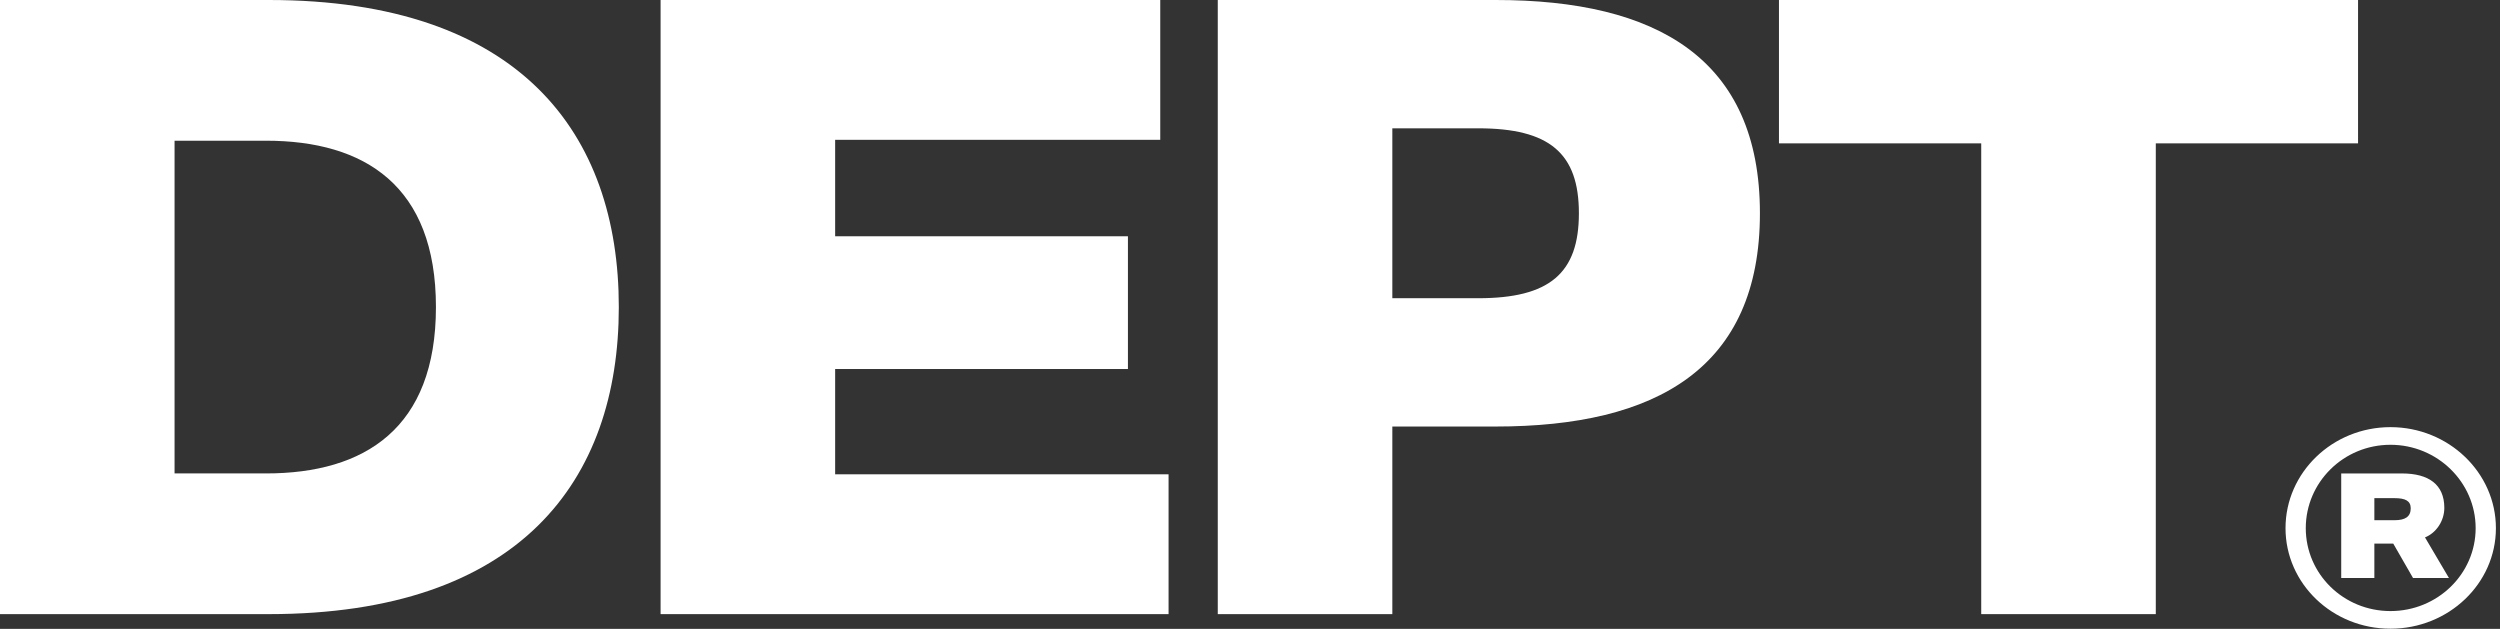 <svg width="326" height="82" viewBox="0 0 326 82" fill="none" xmlns="http://www.w3.org/2000/svg">
<rect x="0" y="0" width="326" height="82" fill="#333333" stroke="none"/>
<g clip-path="url(#clip0_859_1066)">
<path d="M80.693 40.041C80.693 17.424 67.806 0 35.047 0H0V80.082H35.047C67.806 80.082 80.693 62.658 80.693 40.041ZM56.846 40.041C56.846 55.85 47.573 61.735 34.686 61.735H22.763V18.348H34.686C47.573 18.348 56.846 24.233 56.846 40.041Z" fill="white"/>
<path d="M86.141 80.082H152.381V61.85H108.903V48.119H147.082V30.81H108.903V18.232H151.297V0H86.141V80.082Z" fill="white"/>
<path d="M229.494 27.81C229.494 7.616 216.005 0 195.049 0H158.797V80.082H181.56V55.619H195.049C216.005 55.619 229.494 48.003 229.494 27.81ZM205.888 27.81C205.888 35.656 202.034 38.888 192.76 38.888H181.56V16.732H192.76C202.034 16.732 205.888 19.963 205.888 27.81Z" fill="white"/>
<path d="M231.977 18.694H258.352V80.082H281.115V18.694H307.49V0H231.977V18.694Z" fill="white"/>
<path d="M298.031 68.87C298.031 76.118 304.154 81.984 311.719 81.984C319.282 81.984 325.466 76.118 325.466 68.87C325.466 61.623 319.282 55.699 311.719 55.699C304.154 55.699 298.031 61.623 298.031 68.87ZM300.673 68.87C300.673 62.889 305.595 58 311.719 58C317.84 58 322.824 62.889 322.824 68.87C322.824 74.852 317.84 79.683 311.719 79.683C305.595 79.683 300.673 74.852 300.673 68.87ZM305.295 75.37H309.616V70.883H312.079L314.659 75.37H319.342L316.22 70.078C317.662 69.503 318.74 67.95 318.74 66.225C318.74 63.176 316.699 61.738 313.217 61.738H305.295V75.37ZM314.358 66.282C314.358 67.375 313.64 67.835 312.258 67.835H309.616V64.959H312.258C313.64 64.959 314.358 65.305 314.358 66.282Z" fill="white"/>
</g>
<defs>
<clipPath id="clip0_859_1066">
<rect width="326" height="82" fill="white"/>
</clipPath>
</defs>
</svg>
